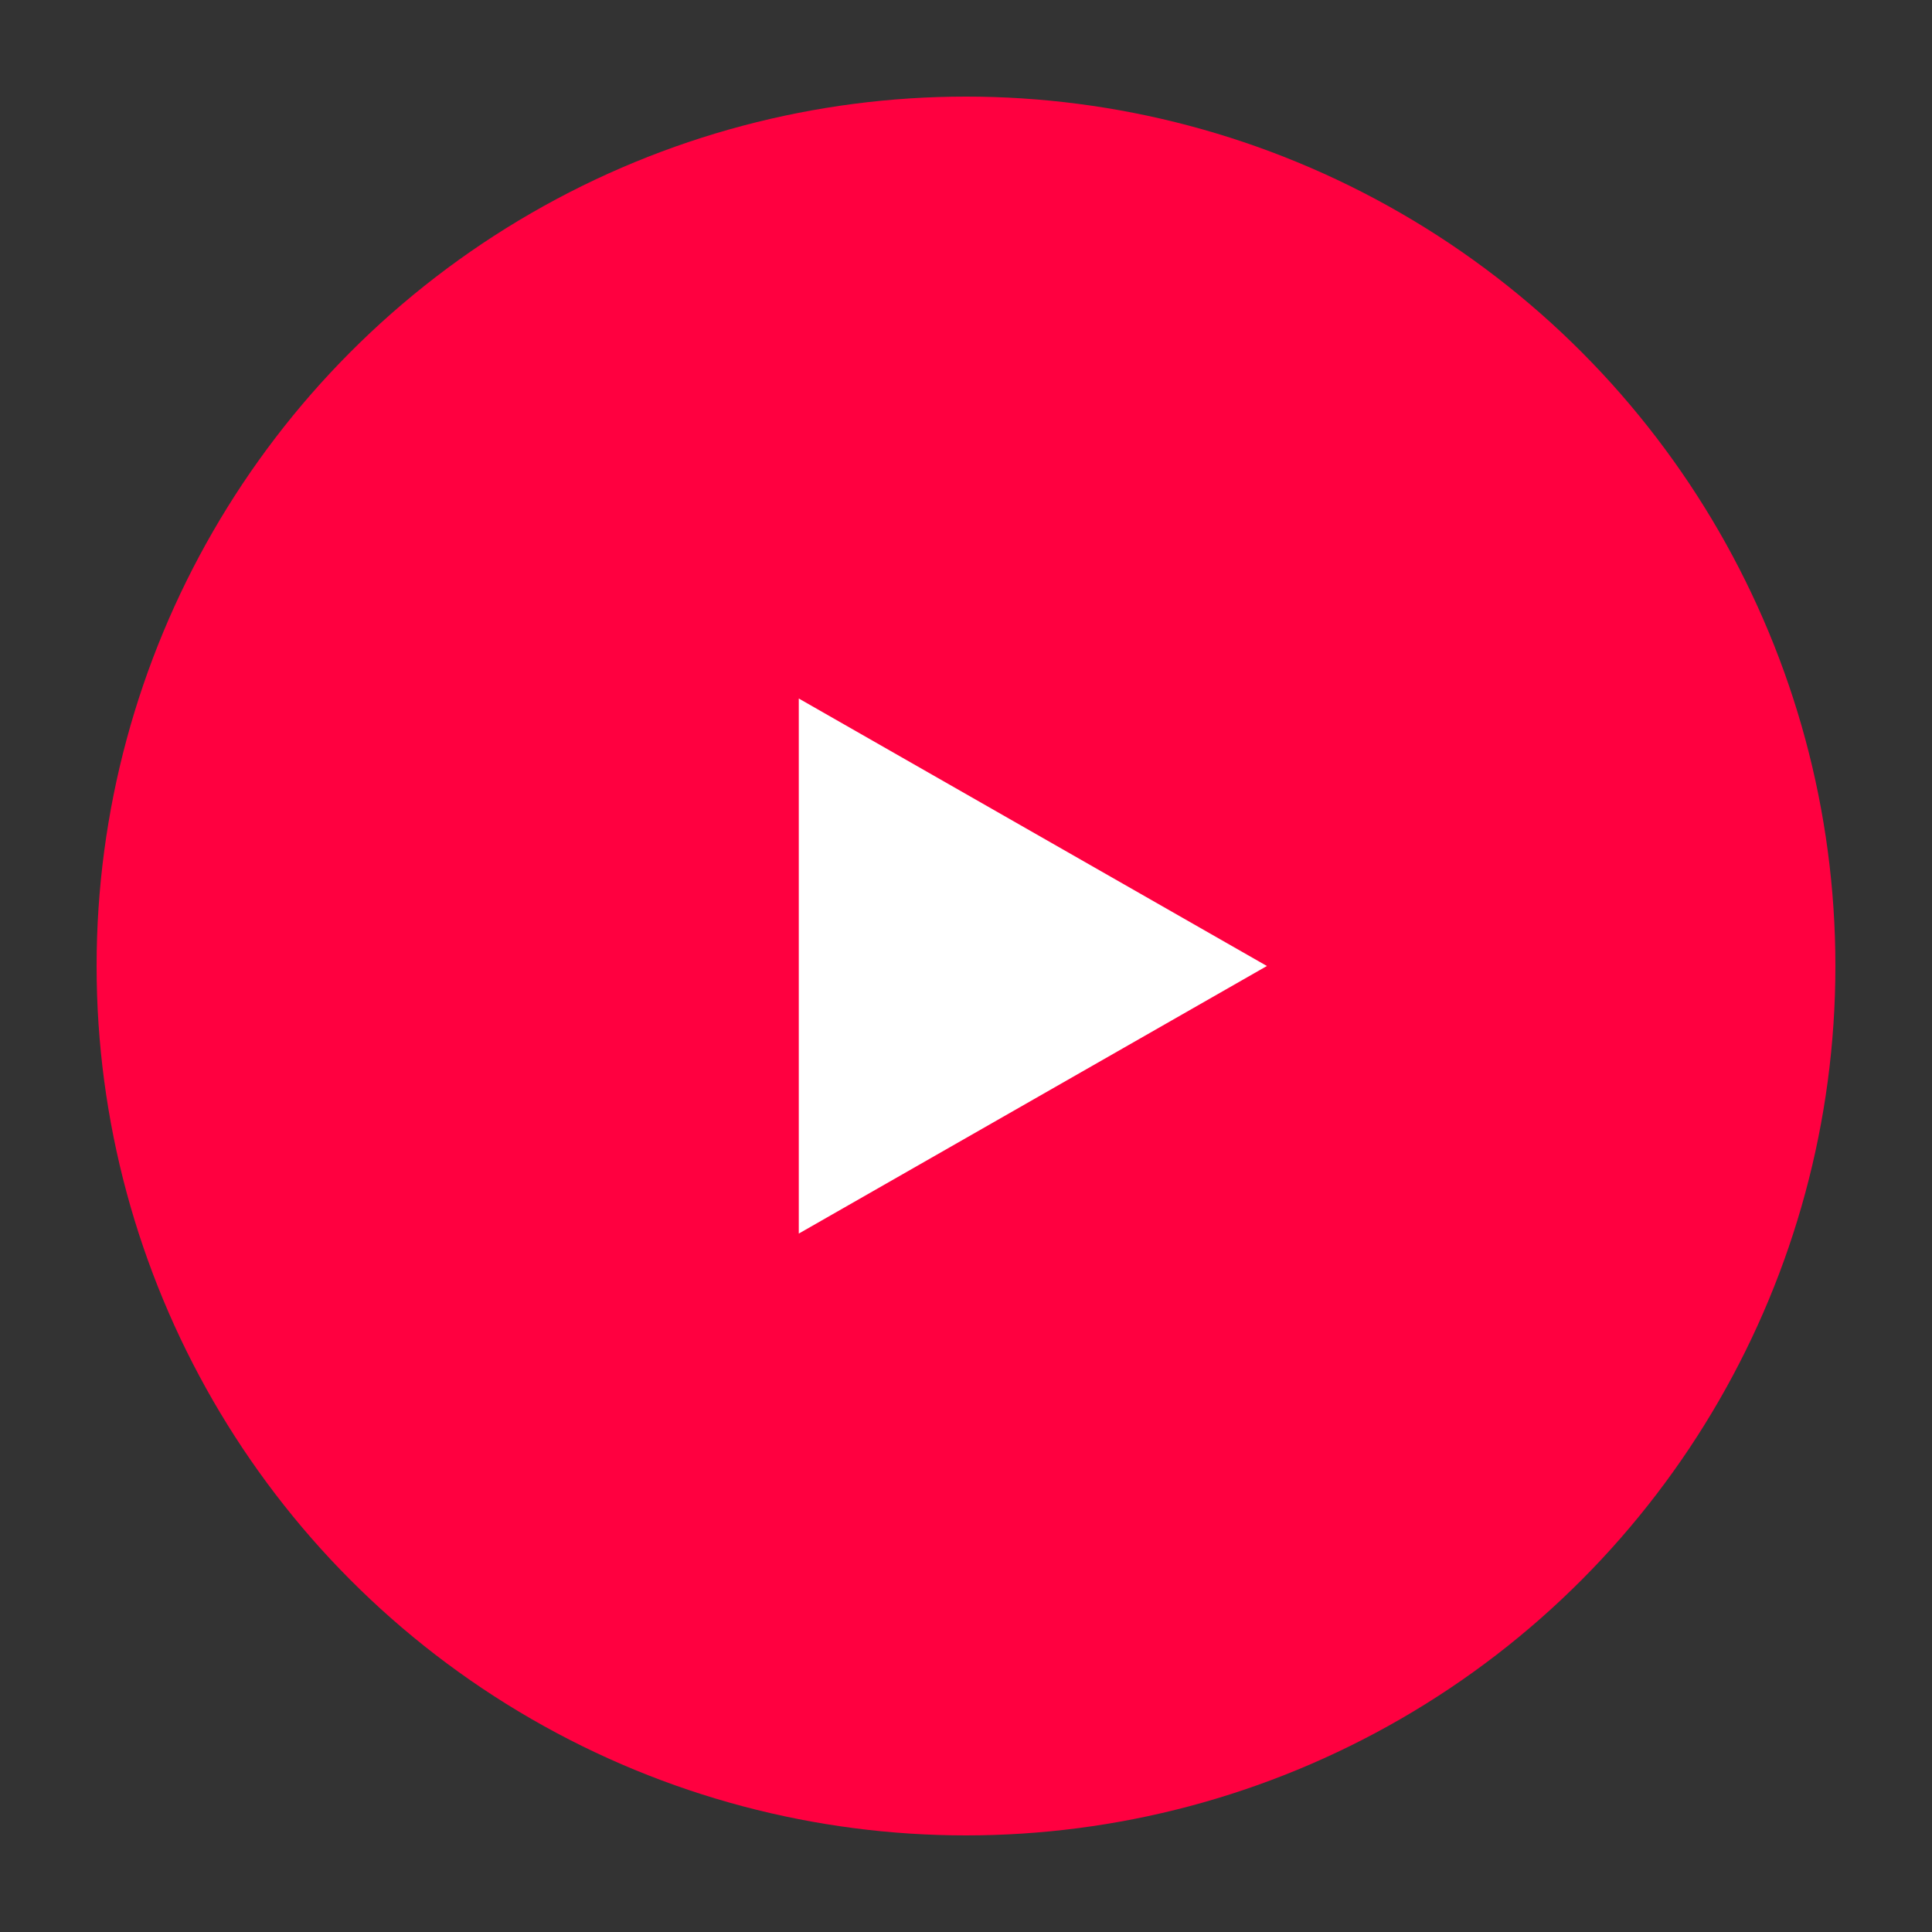 <svg xmlns="http://www.w3.org/2000/svg" id="b" width="200" height="200" viewBox="0 0 200 200" style="&#10;">
    <rect x="0" y="0" width="200" height="200" fill="#333333" stroke="none"/>
    <g id="c">
        <g>
            <rect width="200" height="200" fill="none" />
            <g id="d">
                <circle id="e" cx="100" cy="100" r="90" isolation="isolate" fill="#ff0040" />
                <path id="f" d="M82.69,127.7v-55.39l48.46,27.69-48.46,27.7Z" fill="#fff" />
            </g>
        </g>
    </g>
</svg>